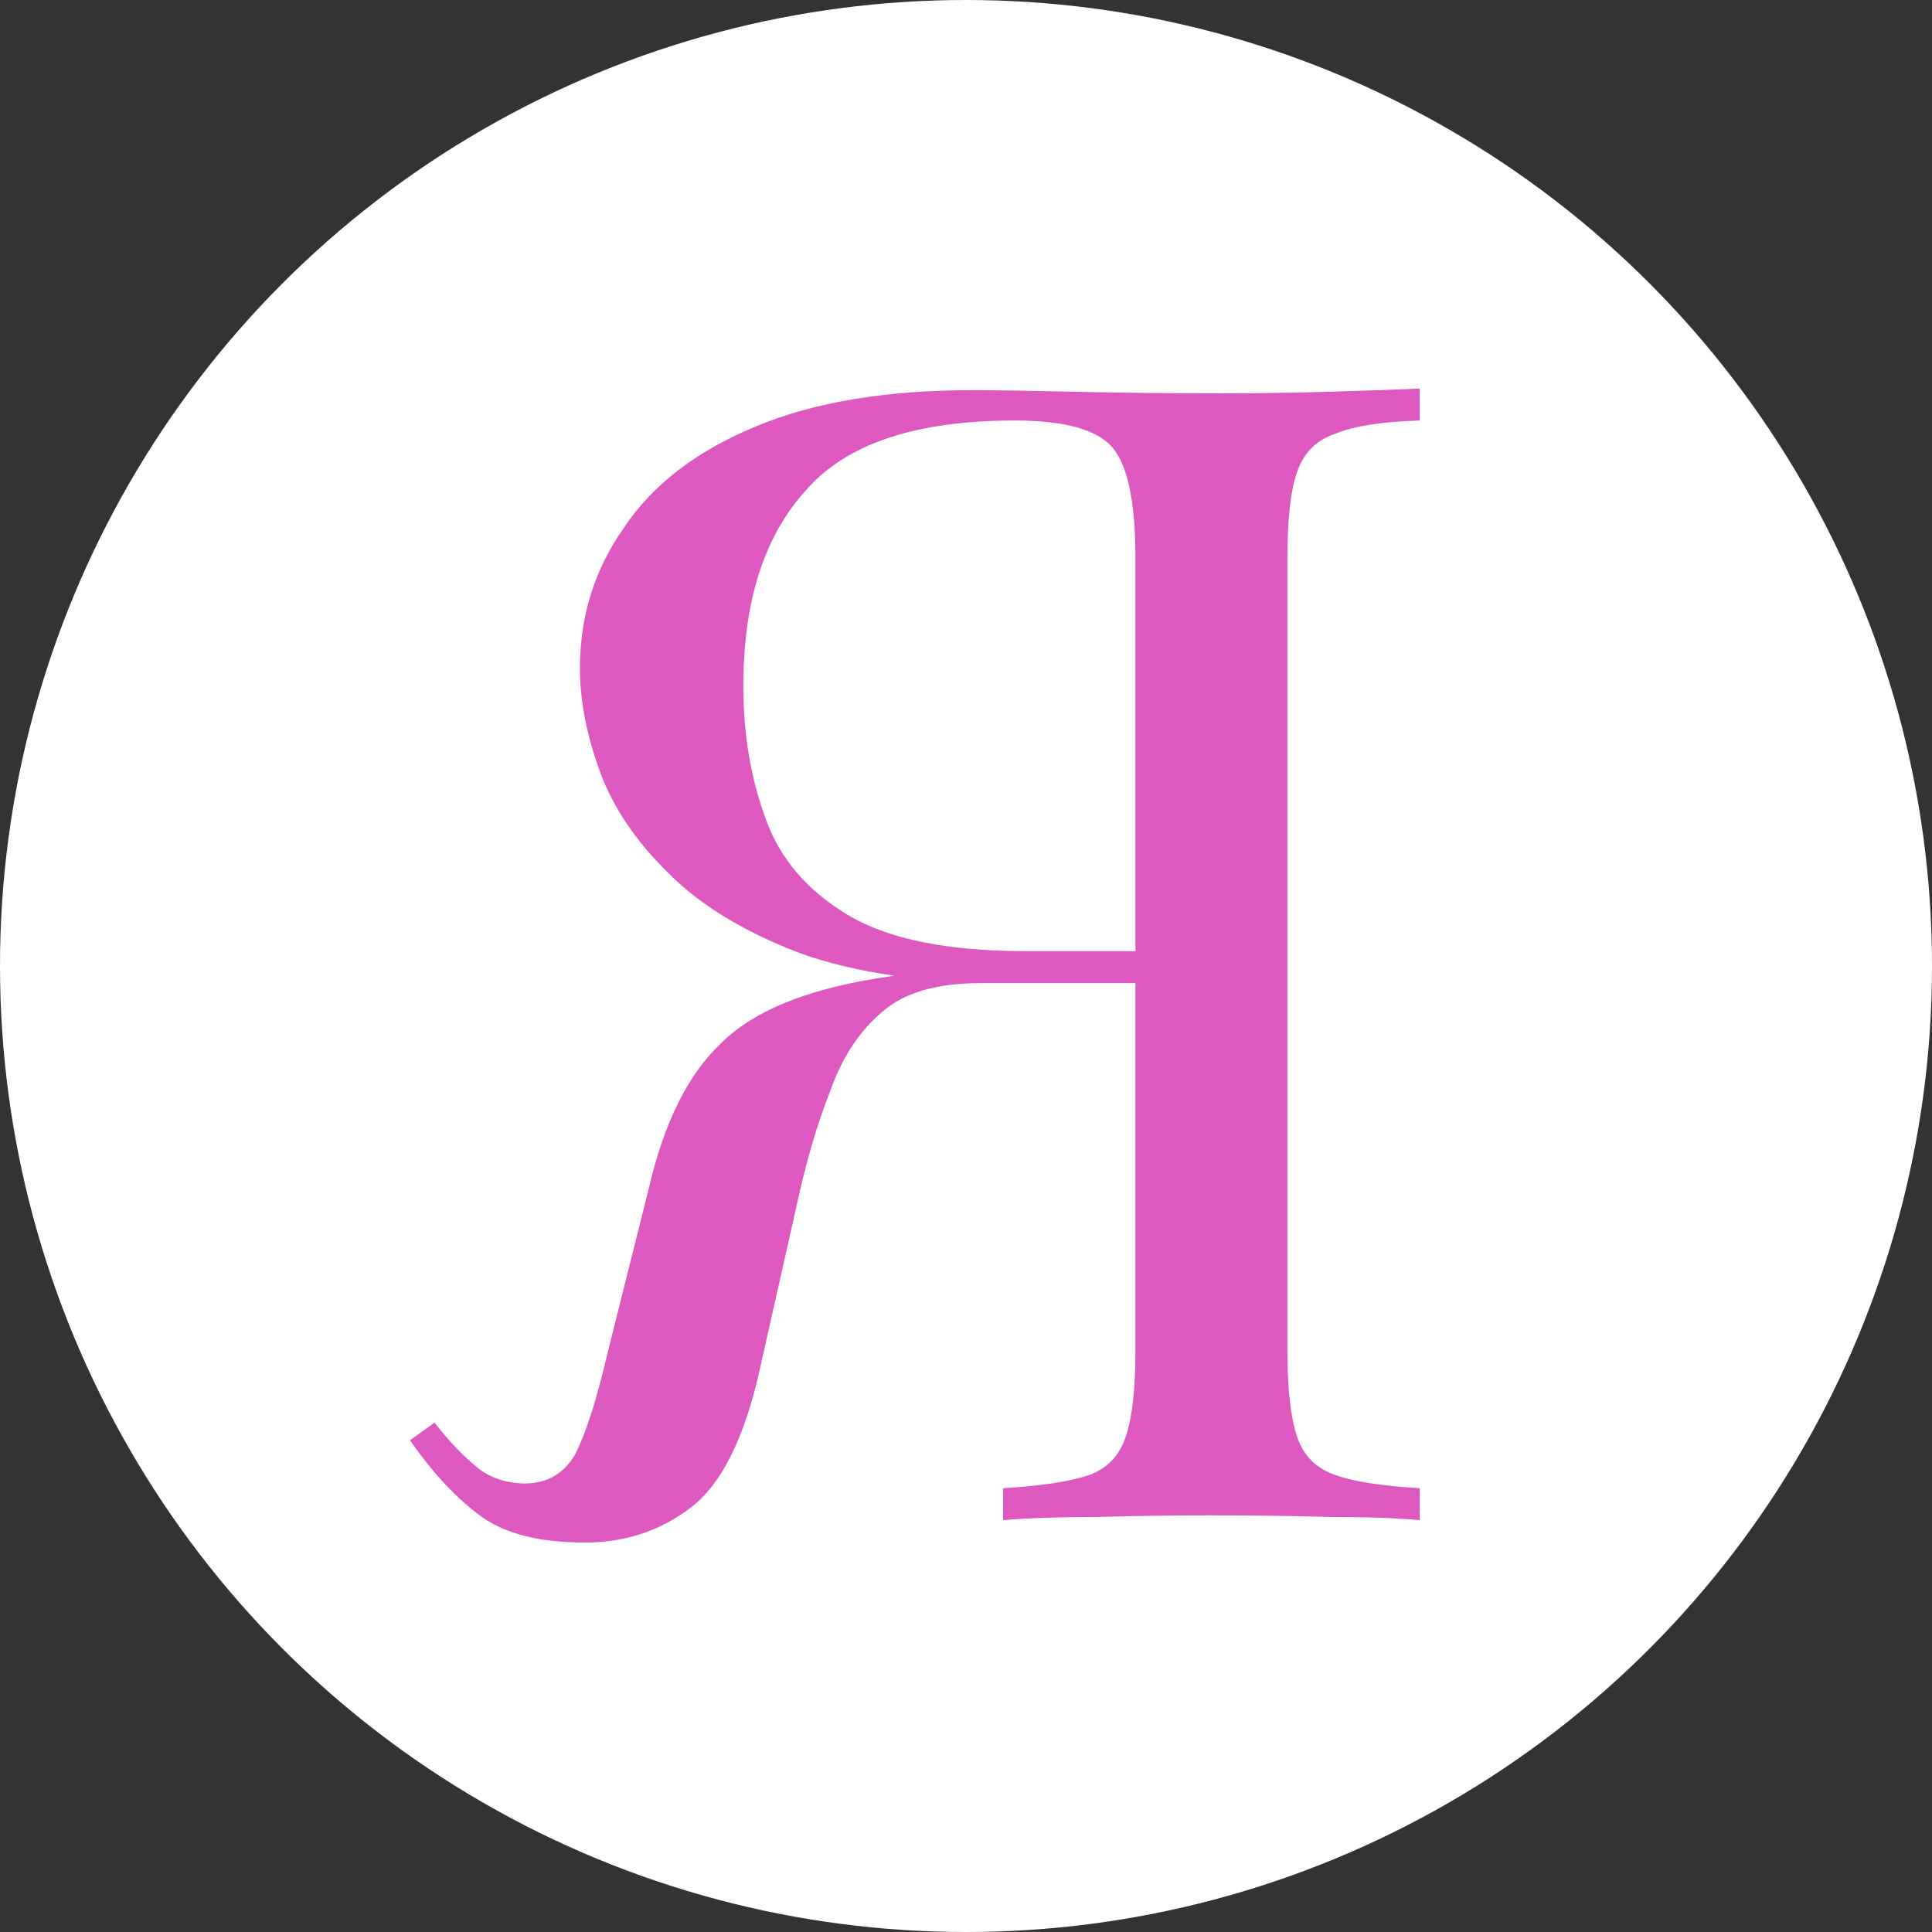 <?xml version="1.0" encoding="UTF-8"?> <svg xmlns="http://www.w3.org/2000/svg" width="900" height="900" viewBox="0 0 900 900" fill="none"><rect x="0" y="0" width="900" height="900" fill="#333333" stroke="none"/><g clip-path="url(#clip0_3001_96)"><circle cx="450" cy="450" r="450" fill="white"></circle><path d="M661.375 181C650.719 181.496 636.765 181.993 619.513 182.489C602.261 182.985 585.263 183.234 568.518 183.234C544.669 183.234 521.836 182.985 500.017 182.489C478.198 181.993 462.722 181.745 453.588 181.745C412.487 181.745 378.49 187.453 351.597 198.869C324.197 210.286 303.9 225.922 290.707 245.777C277.007 265.135 270.157 286.975 270.157 311.298C270.157 326.189 273.202 342.073 279.291 358.949C285.38 375.826 296.035 391.71 311.258 406.601C325.973 421.492 346.27 433.902 372.148 443.829C398.026 453.26 430.754 457.976 470.333 457.976H543.401V443.085H477.944C441.917 443.085 414.517 437.625 395.743 426.704C376.461 415.288 363.522 400.397 356.925 382.031C349.821 363.169 346.27 342.321 346.27 319.488C346.27 280.274 355.91 249.996 375.192 228.652C393.967 206.811 426.441 195.891 472.616 195.891C495.957 195.891 511.18 200.11 518.284 208.549C525.387 216.987 528.939 234.112 528.939 259.923V629.224C528.939 647.094 527.417 660.496 524.373 669.43C521.328 678.365 515.493 684.322 506.867 687.3C497.733 690.278 484.54 692.264 467.288 693.256V708.147C478.959 707.155 493.674 706.658 511.434 706.658C528.686 706.162 546.192 705.914 563.951 705.914C583.74 705.914 602.261 706.162 619.513 706.658C636.765 706.658 650.719 707.155 661.375 708.147V693.256C644.123 692.264 631.184 690.278 622.558 687.3C613.424 684.322 607.335 678.365 604.291 669.43C601.246 660.496 599.724 647.094 599.724 629.224V259.923C599.724 241.557 601.246 228.155 604.291 219.717C607.335 210.782 613.424 204.826 622.558 201.848C631.184 198.373 644.123 196.388 661.375 195.891V181ZM540.356 445.318C512.956 446.311 491.391 447.552 475.661 449.041C459.931 450.034 447.245 451.027 437.604 452.019C427.456 453.012 417.815 454.253 408.682 455.742C374.685 461.202 350.329 471.378 335.614 486.269C320.391 500.664 309.228 523.249 302.124 554.024L283.096 629.969C278.022 651.809 272.948 667.693 267.874 677.621C262.292 687.052 253.92 691.519 242.757 691.023C234.131 690.526 227.027 687.796 221.445 682.832C215.356 677.869 209.013 671.168 202.417 662.729L191 670.92C201.656 686.307 212.819 698.22 224.49 706.658C235.653 714.6 251.636 718.571 272.44 718.571C291.215 718.571 307.706 713.111 321.914 702.191C336.121 691.271 346.777 669.927 353.881 638.159L370.625 563.703C375.192 542.359 380.52 523.993 386.609 508.606C392.191 492.722 400.309 480.313 410.965 471.378C421.113 462.443 436.336 457.976 456.633 457.976H538.834L540.356 445.318Z" fill="#DD59C0"></path></g><defs><clipPath id="clip0_3001_96"><rect width="900" height="900" fill="white"></rect></clipPath></defs></svg> 